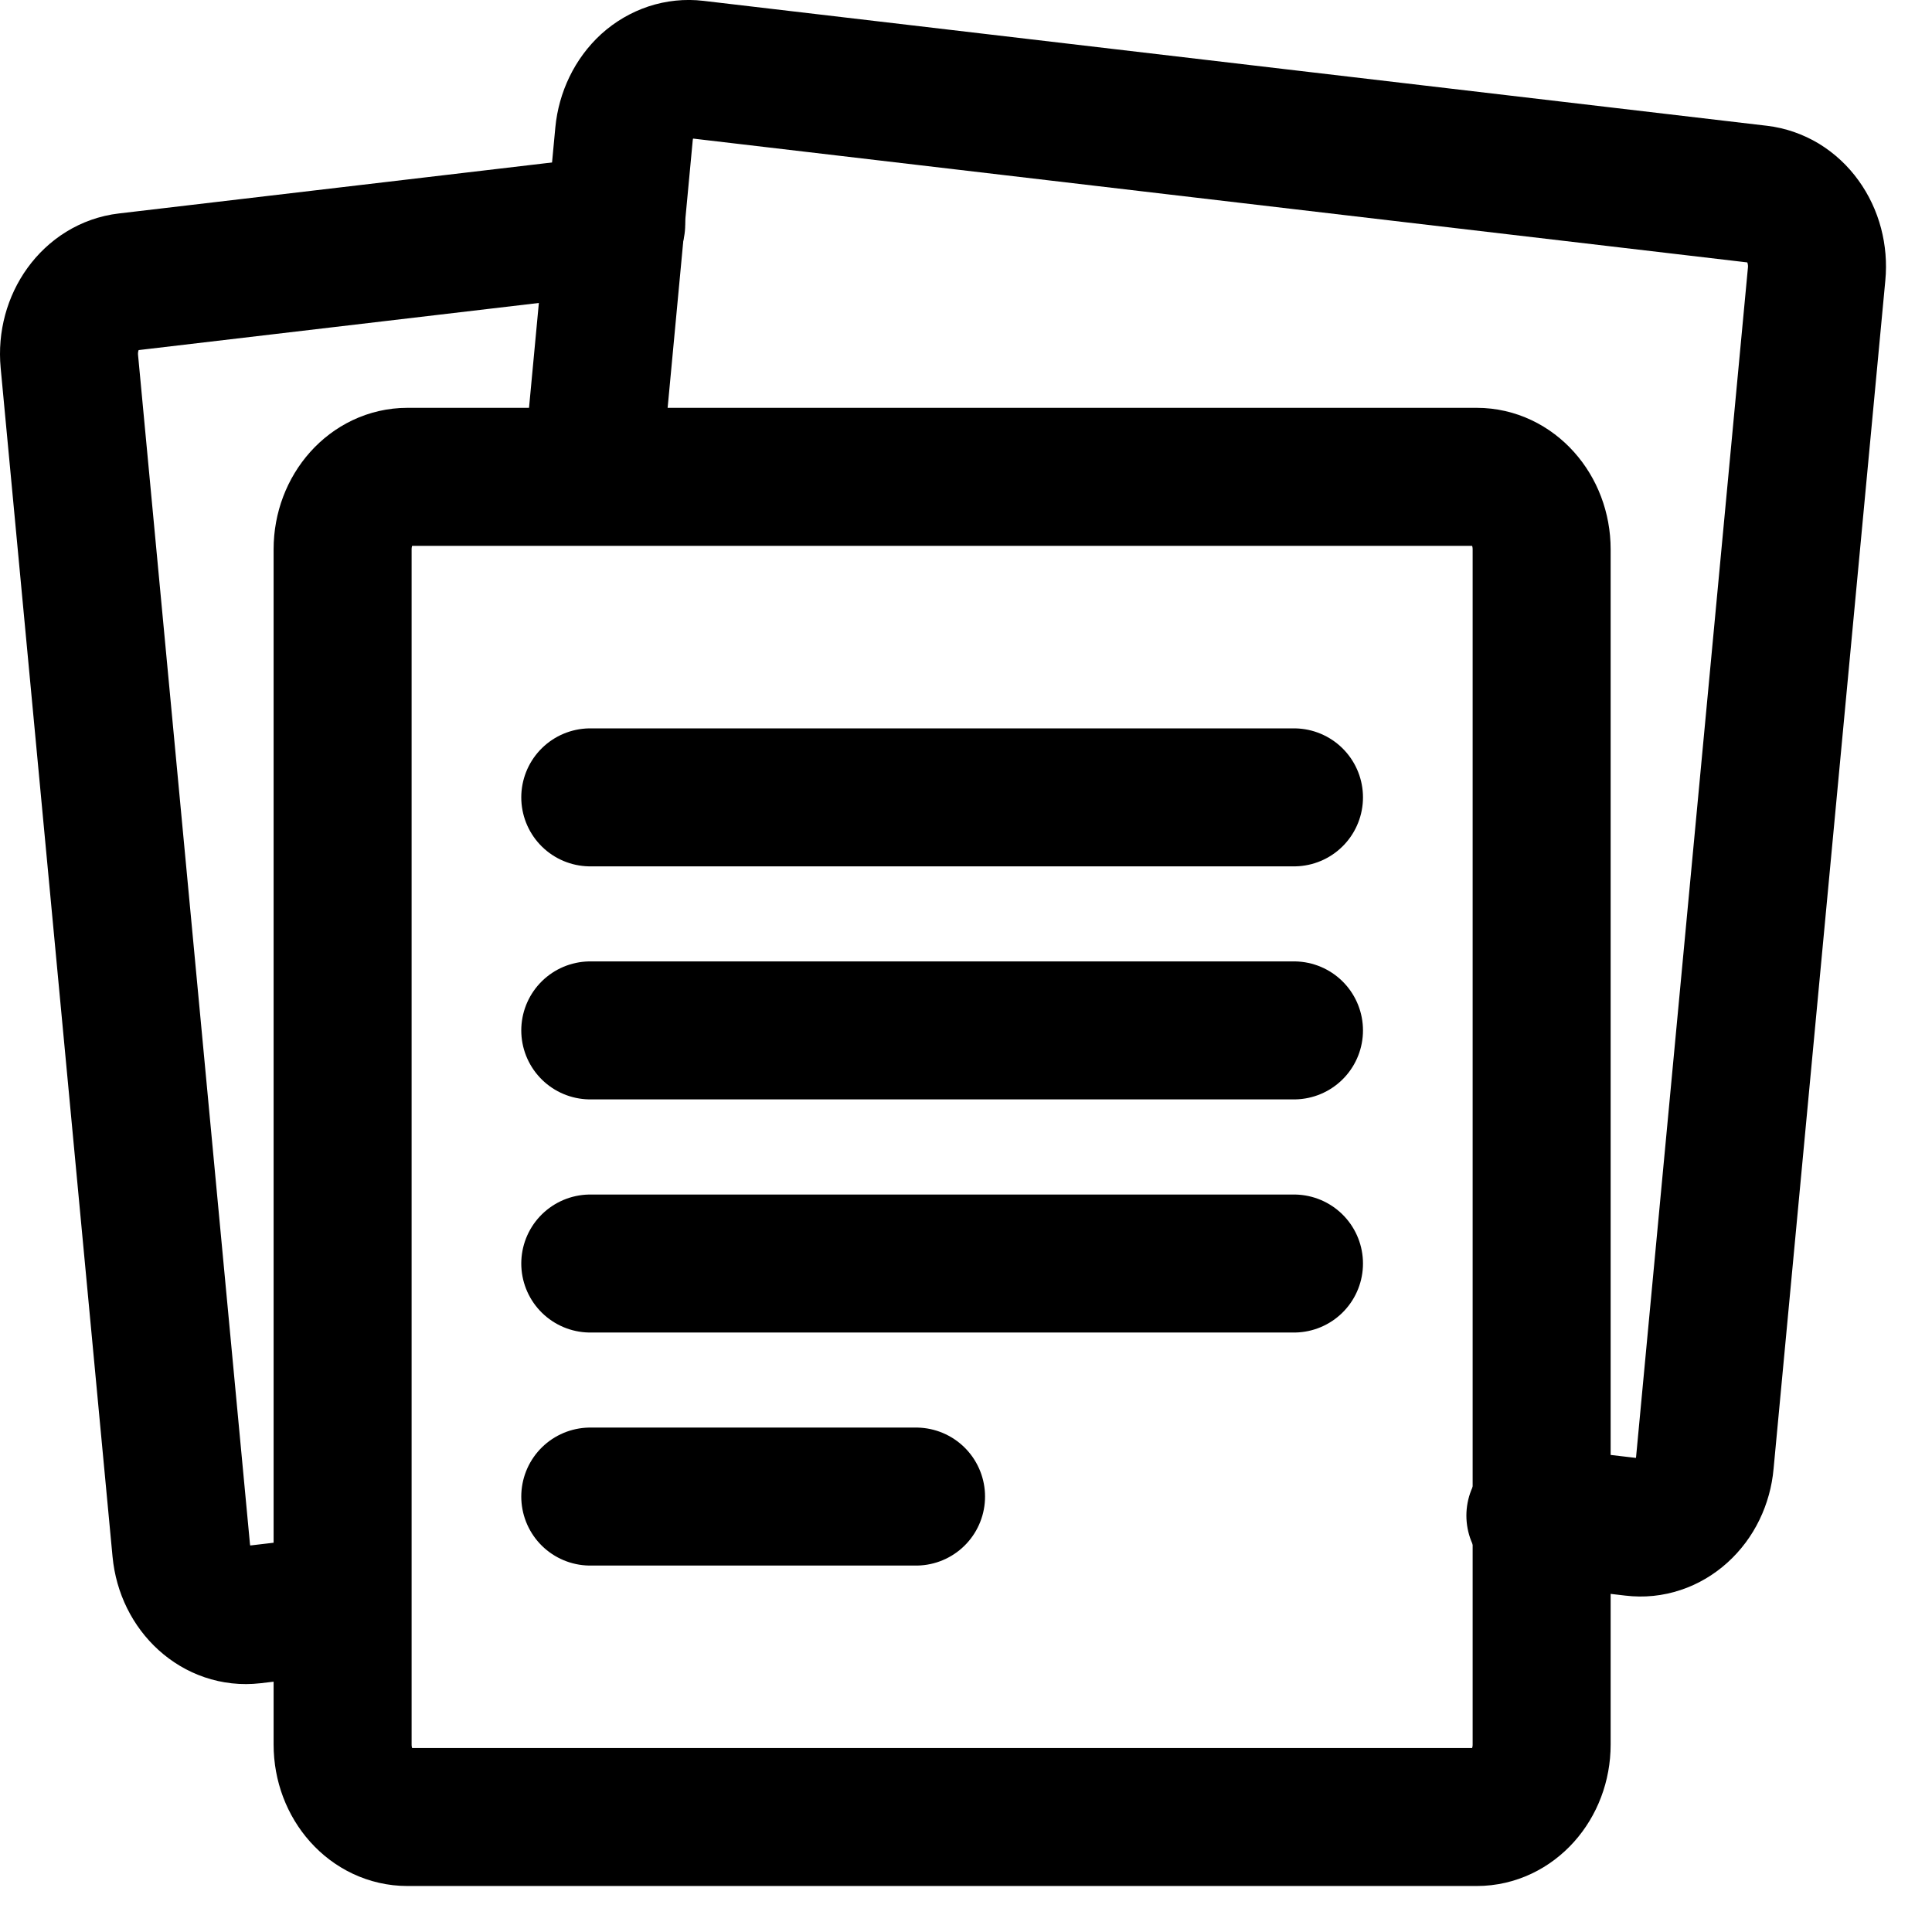 <svg width="21" height="21" viewBox="0 0 21 21" fill="none" xmlns="http://www.w3.org/2000/svg">
<path d="M16.052 5.183H4.428C4.039 5.183 3.724 5.536 3.724 5.971V18.962C3.724 19.398 4.039 19.75 4.428 19.75H16.052C16.441 19.75 16.757 19.398 16.757 18.962V5.971C16.757 5.536 16.441 5.183 16.052 5.183Z" stroke="black" stroke-width="1.5" stroke-linecap="round" stroke-linejoin="round"/>
<path d="M16.689 16.474L17.757 16.599C17.849 16.61 17.942 16.601 18.031 16.571C18.12 16.542 18.202 16.493 18.274 16.428C18.346 16.363 18.406 16.283 18.45 16.192C18.494 16.101 18.522 16.001 18.531 15.898L19.746 2.978C19.756 2.875 19.747 2.771 19.721 2.672C19.695 2.573 19.651 2.48 19.593 2.4C19.535 2.319 19.463 2.253 19.382 2.203C19.3 2.154 19.211 2.123 19.119 2.112L7.558 0.754C7.466 0.743 7.373 0.753 7.284 0.782C7.195 0.812 7.112 0.86 7.04 0.925C6.969 0.99 6.909 1.071 6.865 1.162C6.821 1.253 6.793 1.352 6.783 1.455L6.437 5.142" stroke="black" stroke-width="1.5" stroke-linecap="round" stroke-linejoin="round"/>
<path d="M6.698 2.439L1.38 3.065C0.993 3.11 0.713 3.497 0.754 3.93L1.97 16.85C2.011 17.283 2.357 17.596 2.745 17.551L3.652 17.444M6.416 8.667H14.065M6.416 11.2H14.065M6.416 13.734H14.065M6.416 16.267H9.957" stroke="black" stroke-width="1.5" stroke-linecap="round" stroke-linejoin="round"/>
</svg>
